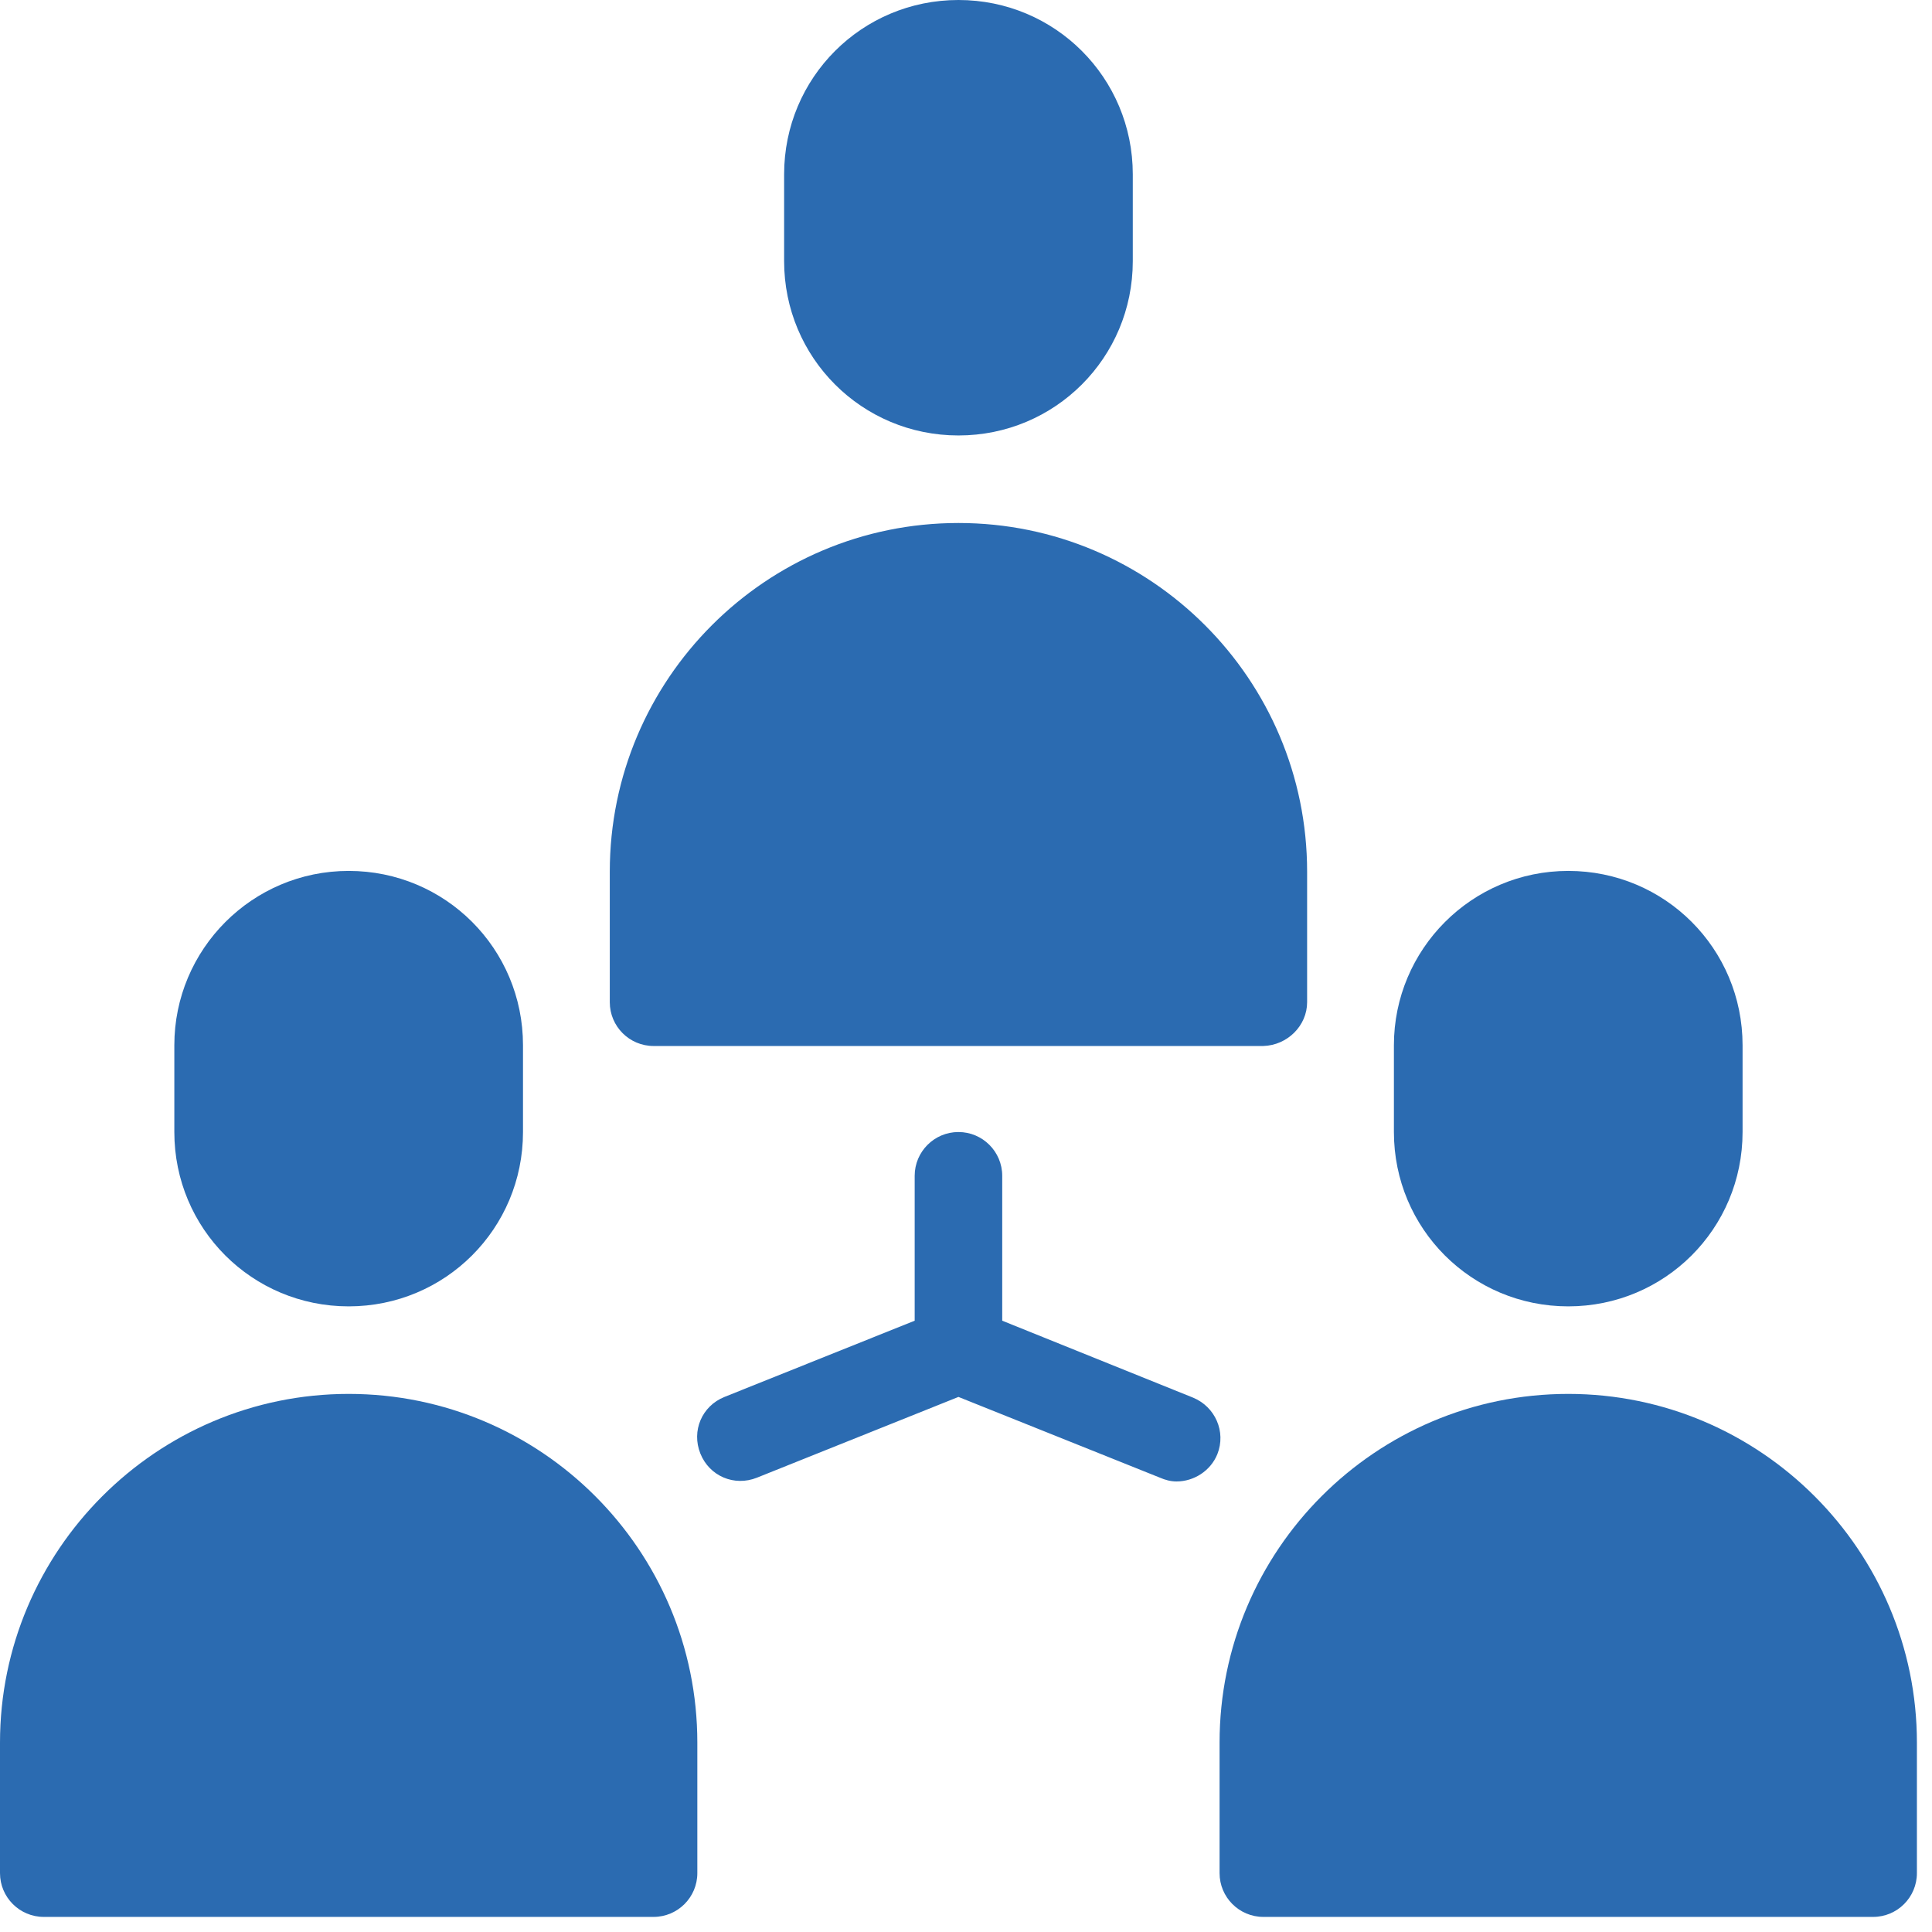 <?xml version="1.0" encoding="utf-8"?>
<!-- Generator: Adobe Illustrator 24.0.2, SVG Export Plug-In . SVG Version: 6.00 Build 0)  -->
<svg version="1.1" id="Capa_1" xmlns="http://www.w3.org/2000/svg" xmlns:xlink="http://www.w3.org/1999/xlink" x="0px" y="0px"
	 viewBox="0 0 256 256" style="enable-background:new 0 0 256 256;" xml:space="preserve">
<style type="text/css">
	.st0{fill:#2B6BB1;}
</style>
<g id="Capa_1_1_">
</g>
<g>
	<path class="st0" d="M150.1,34.6V23.1C150.1,10.3,139.8,0,127,0s-23.1,10.3-23.1,23.1v11.5c0,12.8,10.3,23.1,23.1,23.1
		S150.1,47.4,150.1,34.6z"/>
	<path class="st0" d="M173.2,132.8v-17.3c0-25.5-20.7-46.2-46.2-46.2S80.8,90,80.8,115.5v17.3c0,3.2,2.6,5.8,5.8,5.8h80.8
		C170.6,138.5,173.2,135.9,173.2,132.8z"/>
	<path class="st0" d="M23.1,138.5V150c0,12.8,10.3,23.1,23.1,23.1s23.1-10.3,23.1-23.1v-11.5c0-12.8-10.3-23.1-23.1-23.1
		S23.1,125.8,23.1,138.5z"/>
	<path class="st0" d="M5.8,254h80.8c3.2,0,5.8-2.6,5.8-5.8v-17.3c0-25.5-20.7-46.2-46.2-46.2S0,205.5,0,230.9v17.3
		C0,251.4,2.6,254,5.8,254z"/>
	<path class="st0" d="M184.7,138.5V150c0,12.8,10.3,23.1,23.1,23.1s23.1-10.3,23.1-23.1v-11.5c0-12.8-10.3-23.1-23.1-23.1
		S184.7,125.8,184.7,138.5z"/>
	<path class="st0" d="M207.8,184.7c-25.5,0-46.2,20.7-46.2,46.2v17.3c0,3.2,2.6,5.8,5.8,5.8h80.8c3.2,0,5.8-2.6,5.8-5.8v-17.3
		C254,205.5,233.3,184.7,207.8,184.7z"/>
	<path class="st0" d="M155.9,196.3c2.3,0,4.5-1.4,5.4-3.6c1.2-3-0.3-6.3-3.2-7.5L132.8,175v-19.2c0-3.2-2.6-5.8-5.8-5.8
		s-5.8,2.6-5.8,5.8V175L96,185.1c-3,1.2-4.4,4.5-3.2,7.5c1.2,3,4.5,4.4,7.5,3.2l26.7-10.7l26.7,10.7
		C154.4,196.1,155.1,196.3,155.9,196.3z"/>
</g>
</svg>
